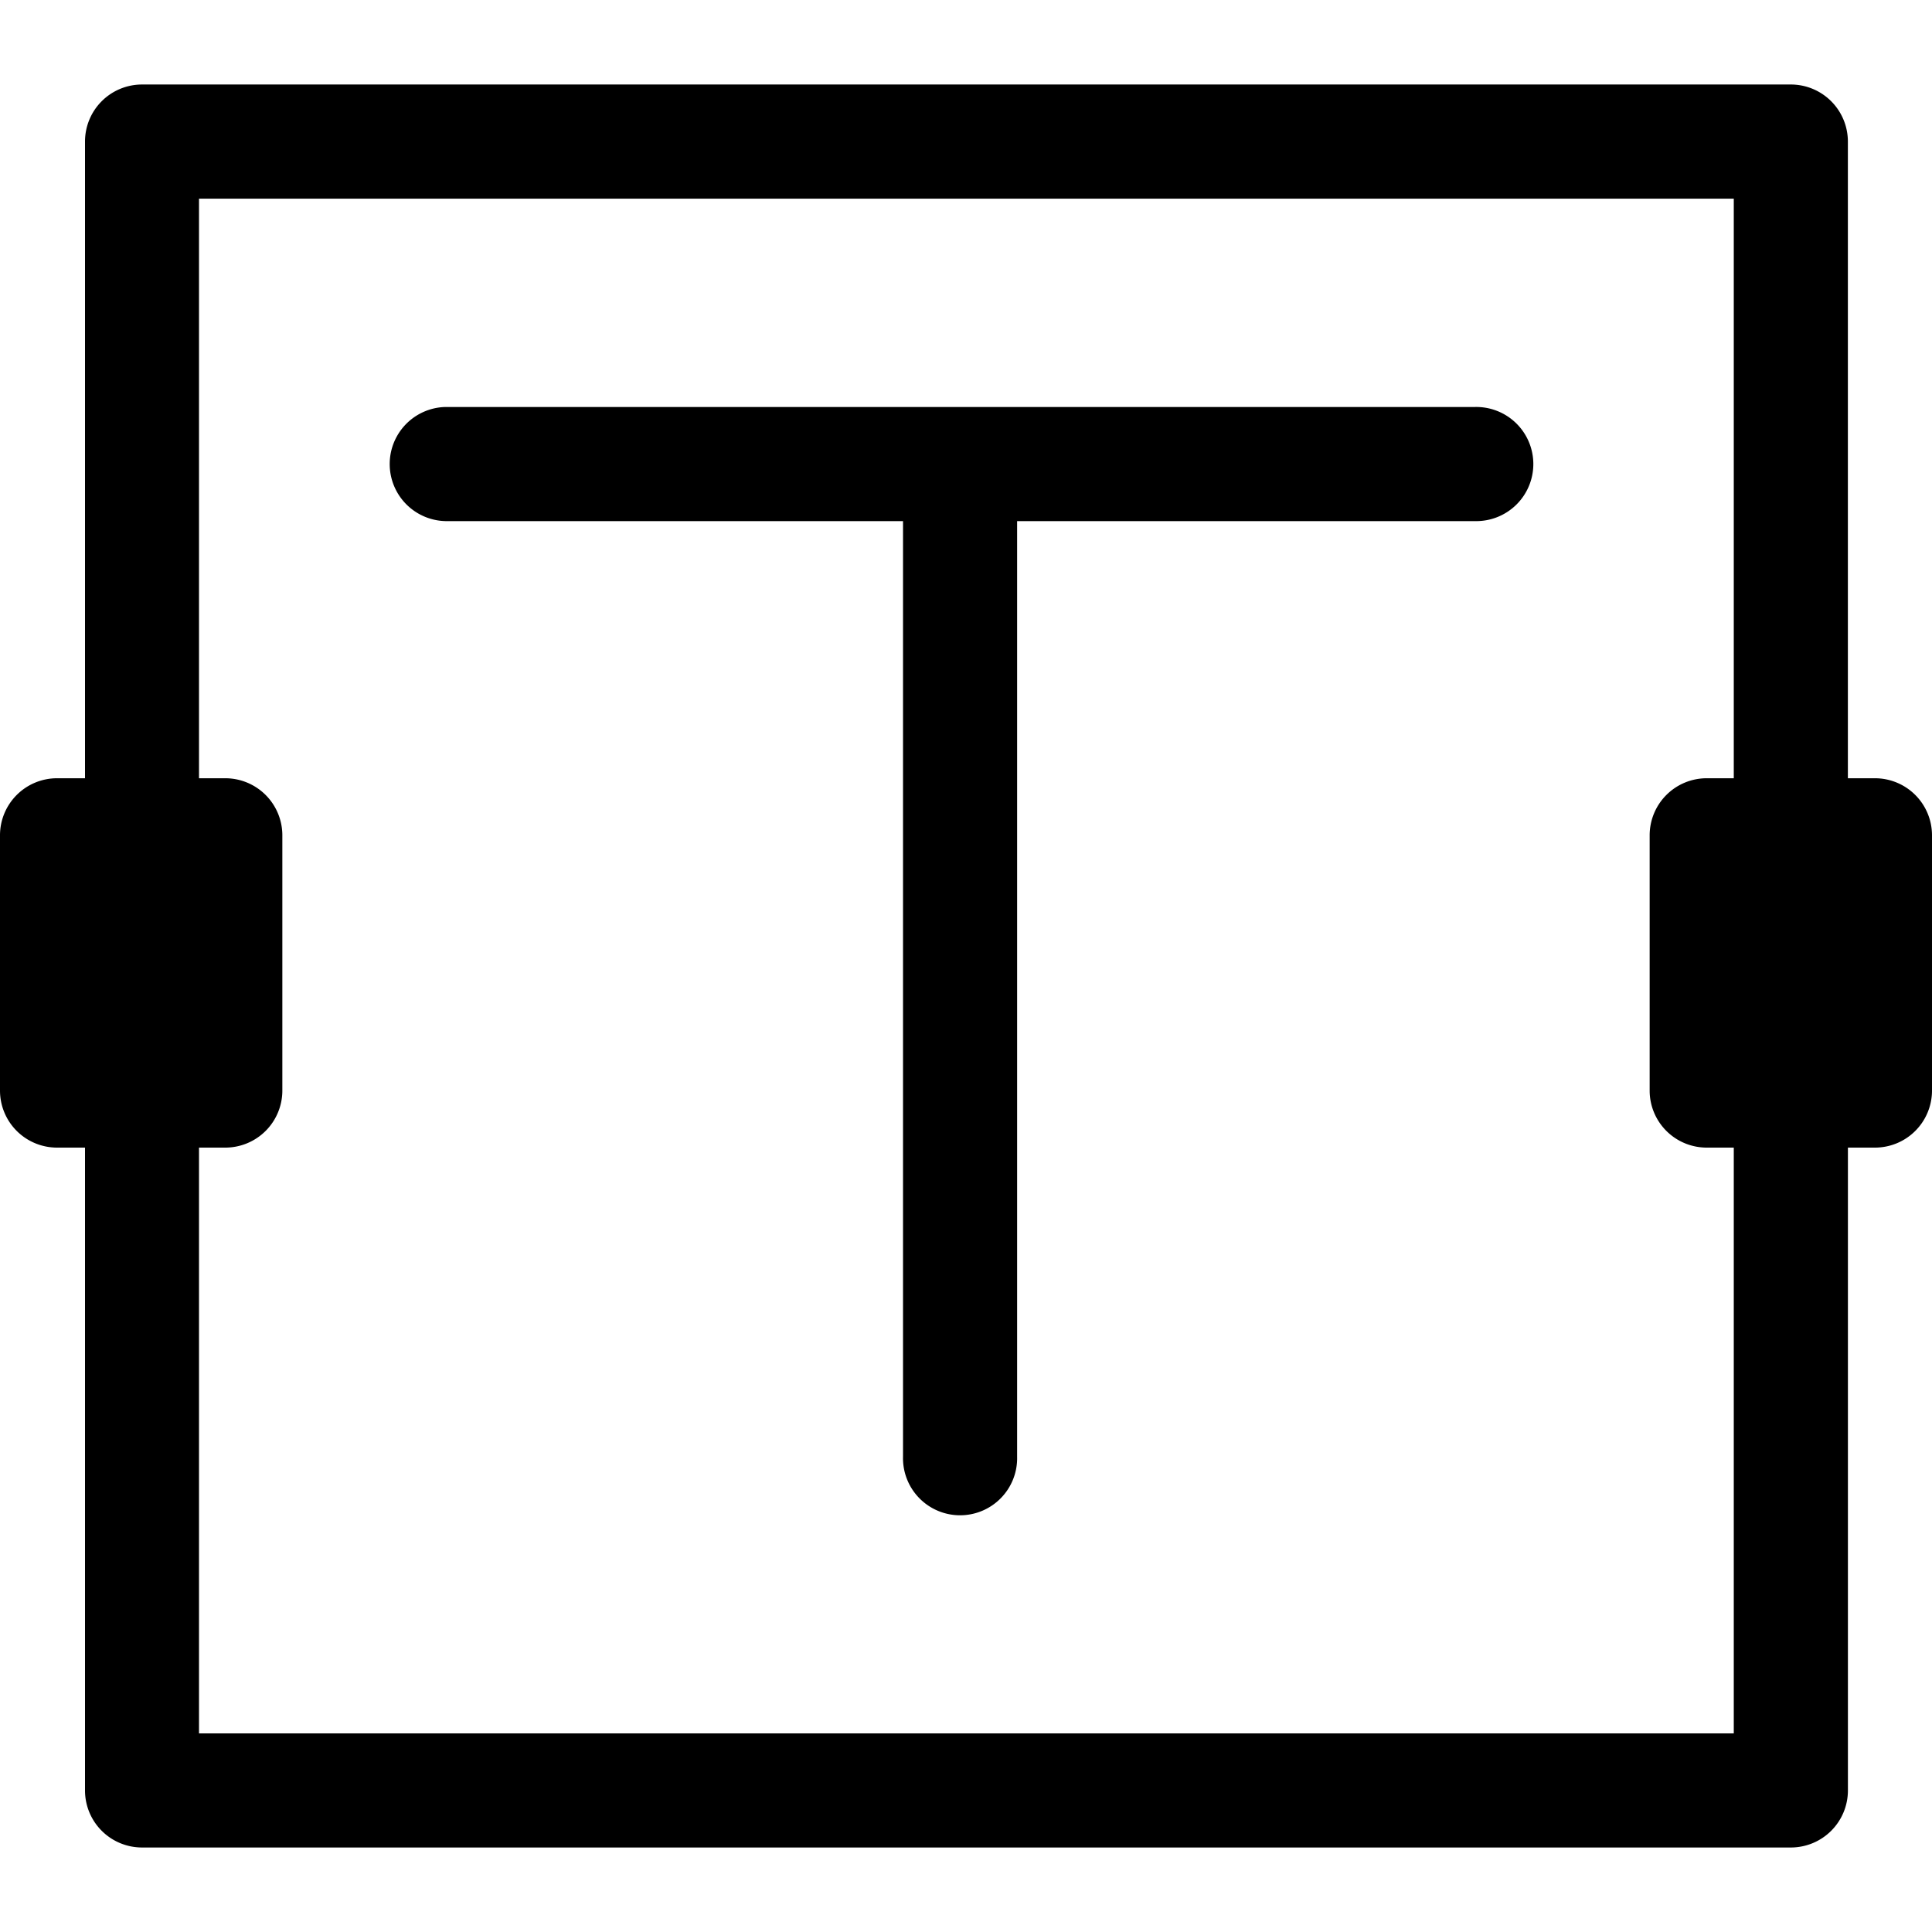<?xml version="1.0"?>
<svg xmlns="http://www.w3.org/2000/svg" viewBox="0 0 50 50">
  <path d="M38.167 10.533H11.524a1.477 1.477 0 0 0 0 2.953H23.37V37.7a1.477 1.477 0 1 0 2.953 0V13.486h11.844a1.477 1.477 0 1 0 0-2.953z"/>
  <path d="M48.523 20.141h-.7V3.663a1.477 1.477 0 0 0-1.477-1.476H3.673A1.476 1.476 0 0 0 2.2 3.663v16.478h-.72A1.477 1.477 0 0 0 0 21.618v6.608A1.476 1.476 0 0 0 1.477 29.7H2.2v16.637a1.476 1.476 0 0 0 1.476 1.476h42.671a1.477 1.477 0 0 0 1.477-1.476V29.7h.7A1.476 1.476 0 0 0 50 28.226v-6.608a1.477 1.477 0 0 0-1.477-1.477zM44.87 44.86H5.15V29.7h.68a1.476 1.476 0 0 0 1.477-1.476v-6.606a1.477 1.477 0 0 0-1.477-1.477h-.68v-15h39.72v15h-.7a1.477 1.477 0 0 0-1.477 1.477v6.608A1.476 1.476 0 0 0 44.17 29.7h.7z"/>
</svg>
